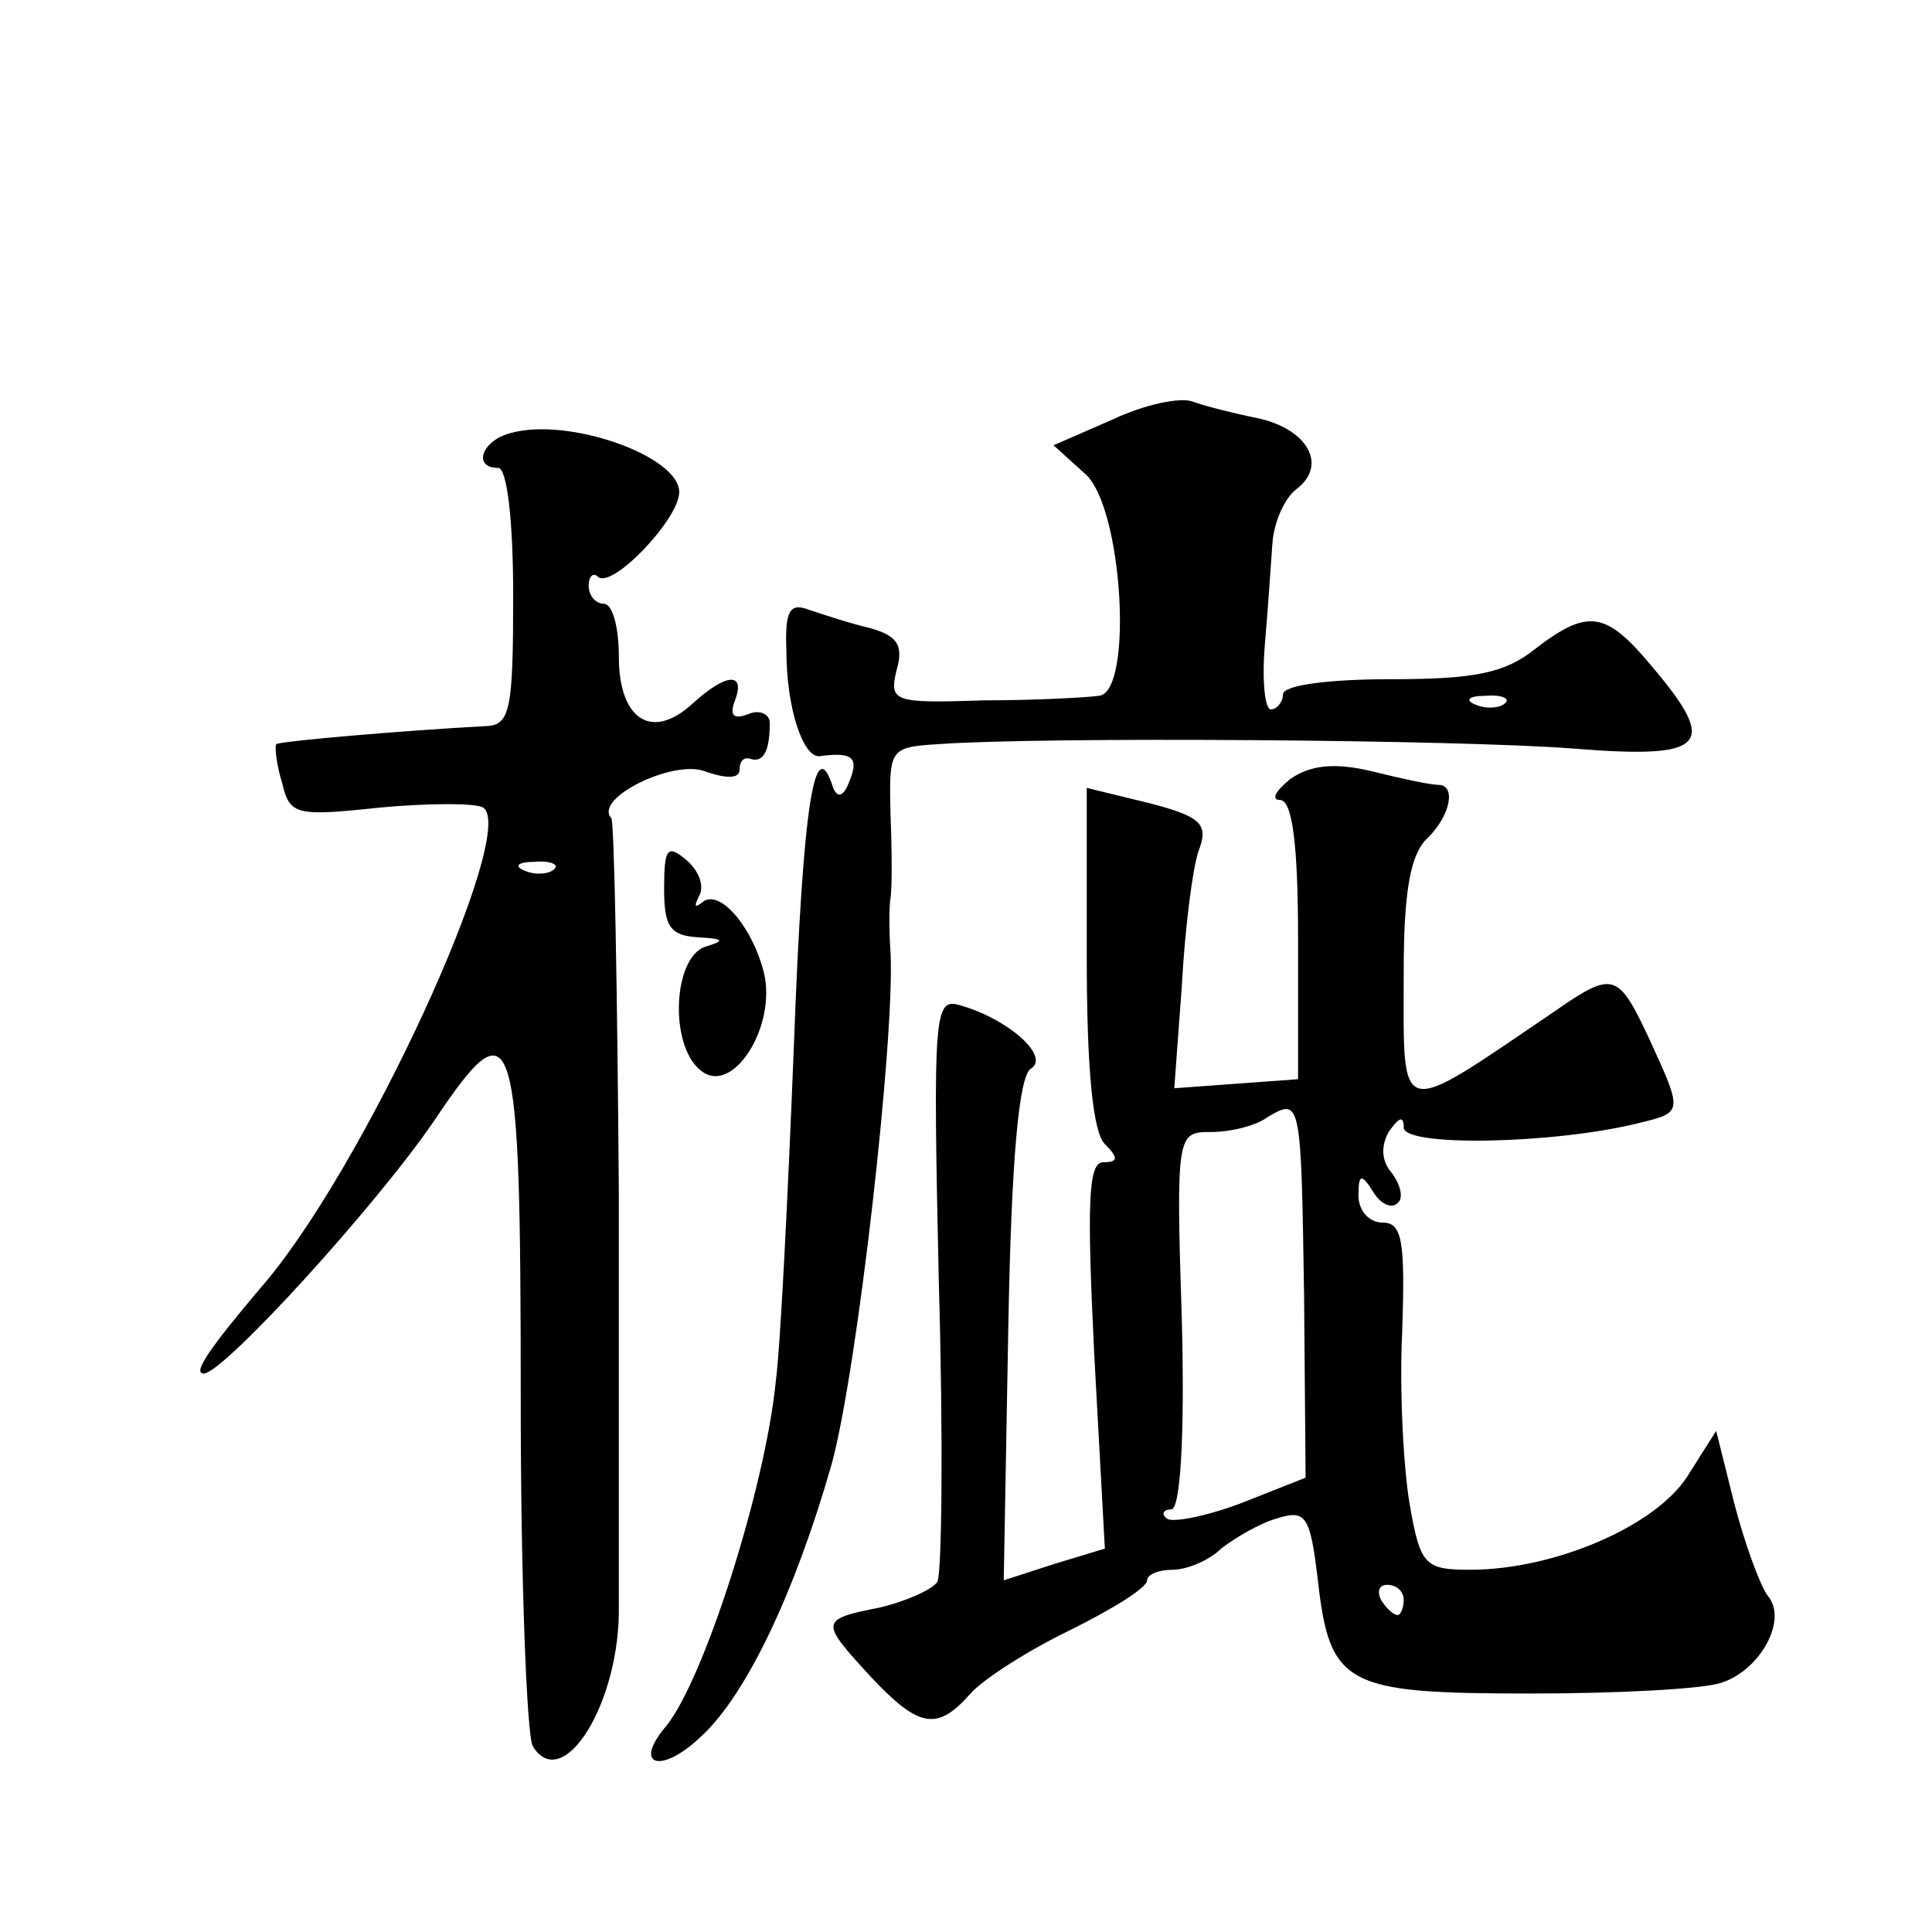 <?xml version="1.0" standalone="no"?>
<!DOCTYPE svg PUBLIC "-//W3C//DTD SVG 20010904//EN"
 "http://www.w3.org/TR/2001/REC-SVG-20010904/DTD/svg10.dtd">
<svg version="1.0" xmlns="http://www.w3.org/2000/svg"
 width="128pt" height="128pt" viewBox="0 0 128 128"
 preserveAspectRatio="xMidYMid meet">
<g transform="translate(0,128) scale(0.1,-0.1)"
fill="#0" stroke="none">
<path d="M737 1002 l-39 -17 21 -19 c25 -22 32 -145 9 -147 -7 -1 -41 -3 -76 -3
-60 -2 -63 -1 -58 20 5 17 0 23 -18 28 -13 3 -31 9 -40 12 -13 5 -16 -1 -15 -27
0 -38 11 -71 22 -70 22 3 26 -1 20 -16 -4 -11 -8 -12 -11 -5 -12 38 -20 -8 -26
-170 -4 -101 -9 -201 -12 -223 -7 -71 -48 -199 -73 -229 -22 -26 -3 -32 24 -6 30
28 62 96 86 180 17 62 42 283 39 339 -1 14 -1 31 0 36 1 6 1 30 0 55 -1 44 -1 45
32 47 69 5 346 3 421 -3 88 -7 96 2 51 55 -30 36 -42 38 -77 11 -20 -16 -40 -20
-96 -20 -41 0 -71 -4 -71 -10 0 -5 -4 -10 -8 -10 -4 0 -6 19 -4 43 2 23 4 53 5
67 1 14 8 30 16 36 21 16 7 40 -26 47 -15 3 -35 8 -43 11 -8 3 -32 -2 -53 -12z
m260 -188 c-3 -3 -12 -4 -19 -1 -8 3 -5 6 6 6 11 1 17 -2 13 -5z M338 993 c-19
-5 -25 -23 -8 -23 6 0 10 -35 10 -85 0 -74 -2 -85 -17 -86 -56 -3 -137 -10 -140
-12 -1 -2 0 -13 4 -26 5 -21 9 -22 65 -16 33 3 63 3 68 0 24 -15 -80 -242 -148
-319 -32 -38 -45 -56 -37 -56 13 0 115 112 153 168 53 79 57 65 57 -186 0 -119
4 -222 8 -229 20 -32 58 29 57 93 0 16 0 139 0 273 -1 135 -3 247 -5 249 -12 13
41 39 62 31 14 -5 23 -5 23 1 0 6 3 9 8 7 8 -2 12 6 12 24 0 6 -7 9 -14 6 -10 -4
-13 -1 -9 9 7 19 -6 18 -28 -2 -27 -25 -49 -11 -49 31 0 19 -4 35 -10 35 -5 0 -10
5 -10 12 0 6 3 9 6 6 9 -9 54 38 54 56 0 24 -74 50 -112 39z m29 -289 c-3 -3 -12
-4 -19 -1 -8 3 -5 6 6 6 11 1 17 -2 13 -5z M855 764 c-10 -8 -13 -14 -7 -14 8 0
12 -28 12 -92 l0 -93 -41 -3 -41 -3 5 68 c2 37 7 77 11 89 7 18 2 23 -33 32 l-41
10 0 -112 c0 -74 4 -116 12 -124 9 -9 9 -12 -1 -12 -10 0 -11 -26 -6 -128 l7 -128
-33 -10 -34 -11 3 166 c2 113 7 168 15 173 13 8 -15 33 -47 42 -17 5 -18 -4 -14
-184 3 -104 2 -193 -1 -198 -3 -5 -21 -13 -38 -17 -40 -8 -40 -9 -6 -46 32 -34
44 -36 66 -11 9 10 39 29 66 42 28 14 51 28 51 33 0 4 8 7 17 7 9 0 24 6 32 14
9 7 26 17 37 20 19 6 22 2 27 -40 8 -71 18 -76 141 -76 58 0 114 3 126 7 26 8 45
42 31 58 -5 7 -15 34 -22 61 l-12 48 -19 -30 c-21 -33 -88 -62 -144 -62 -30 0 -33
3 -40 43 -4 23 -7 75 -5 115 2 60 0 72 -13 72 -9 0 -16 8 -16 18 0 14 2 15 10 2
5 -8 12 -11 16 -7 4 3 2 12 -4 20 -7 8 -7 18 -2 27 7 10 10 11 10 3 0 -13 100 -11
156 3 29 7 29 7 7 55 -21 45 -24 46 -63 19 -106 -72 -100 -73 -100 26 0 51 4 77
15 88 16 15 20 36 8 36 -5 0 -24 4 -44 9 -25 6 -41 4 -54 -5z m9 -343 l1 -120 -43
-17 c-24 -9 -46 -13 -49 -10 -4 3 -2 6 3 6 6 0 9 48 7 125 -4 124 -3 125 19 125
13 0 30 4 38 10 22 13 22 11 24 -119z m66 -201 c0 -5 -2 -10 -4 -10 -3 0 -8 5 -11
10 -3 6 -1 10 4 10 6 0 11 -4 11 -10z M440 691 c0 -25 4 -31 23 -32 16 -1 18 -2
5 -6 -22 -6 -25 -65 -4 -82 21 -18 51 29 42 65 -8 31 -30 56 -41 46 -5 -4 -5 -2
-2 4 4 7 0 17 -8 24 -13 11 -15 8 -15 -19z"/>
</g>
</svg>
